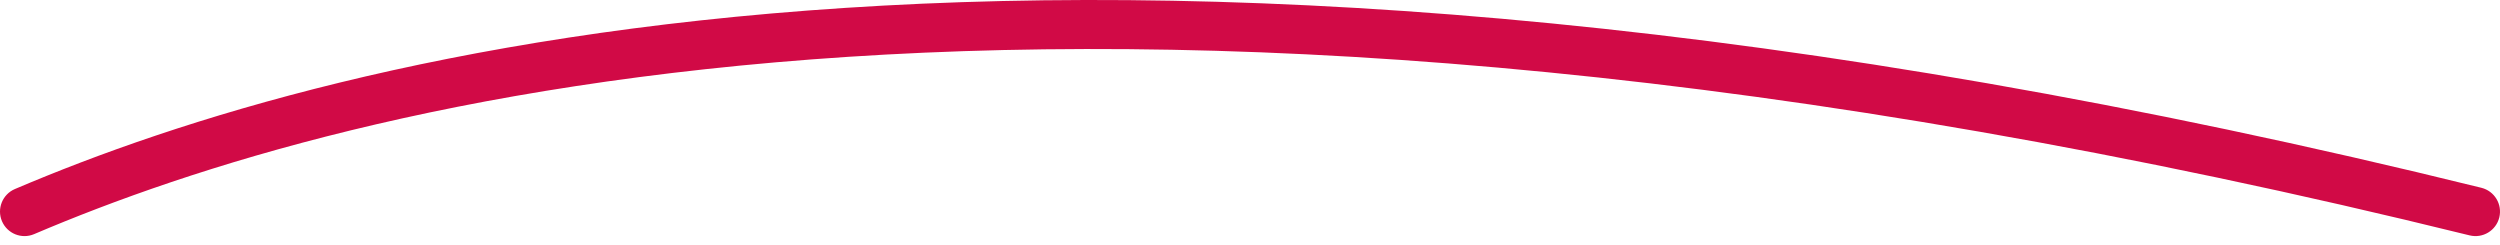 <svg viewBox="0 0 204 20" xmlns="http://www.w3.org/2000/svg"><path d="M1.217 15.425C27.488 4.238 88.535 -12.771 202.479 15.323C203.551 15.588 204.206 16.672 203.942 17.744C203.677 18.816 202.594 19.471 201.522 19.207C88.334 -8.7 28.18 8.291 2.783 19.105C1.767 19.538 0.593 19.065 0.16 18.049C-0.272 17.032 0.201 15.857 1.217 15.425Z" fill="#D10A46" /></svg>